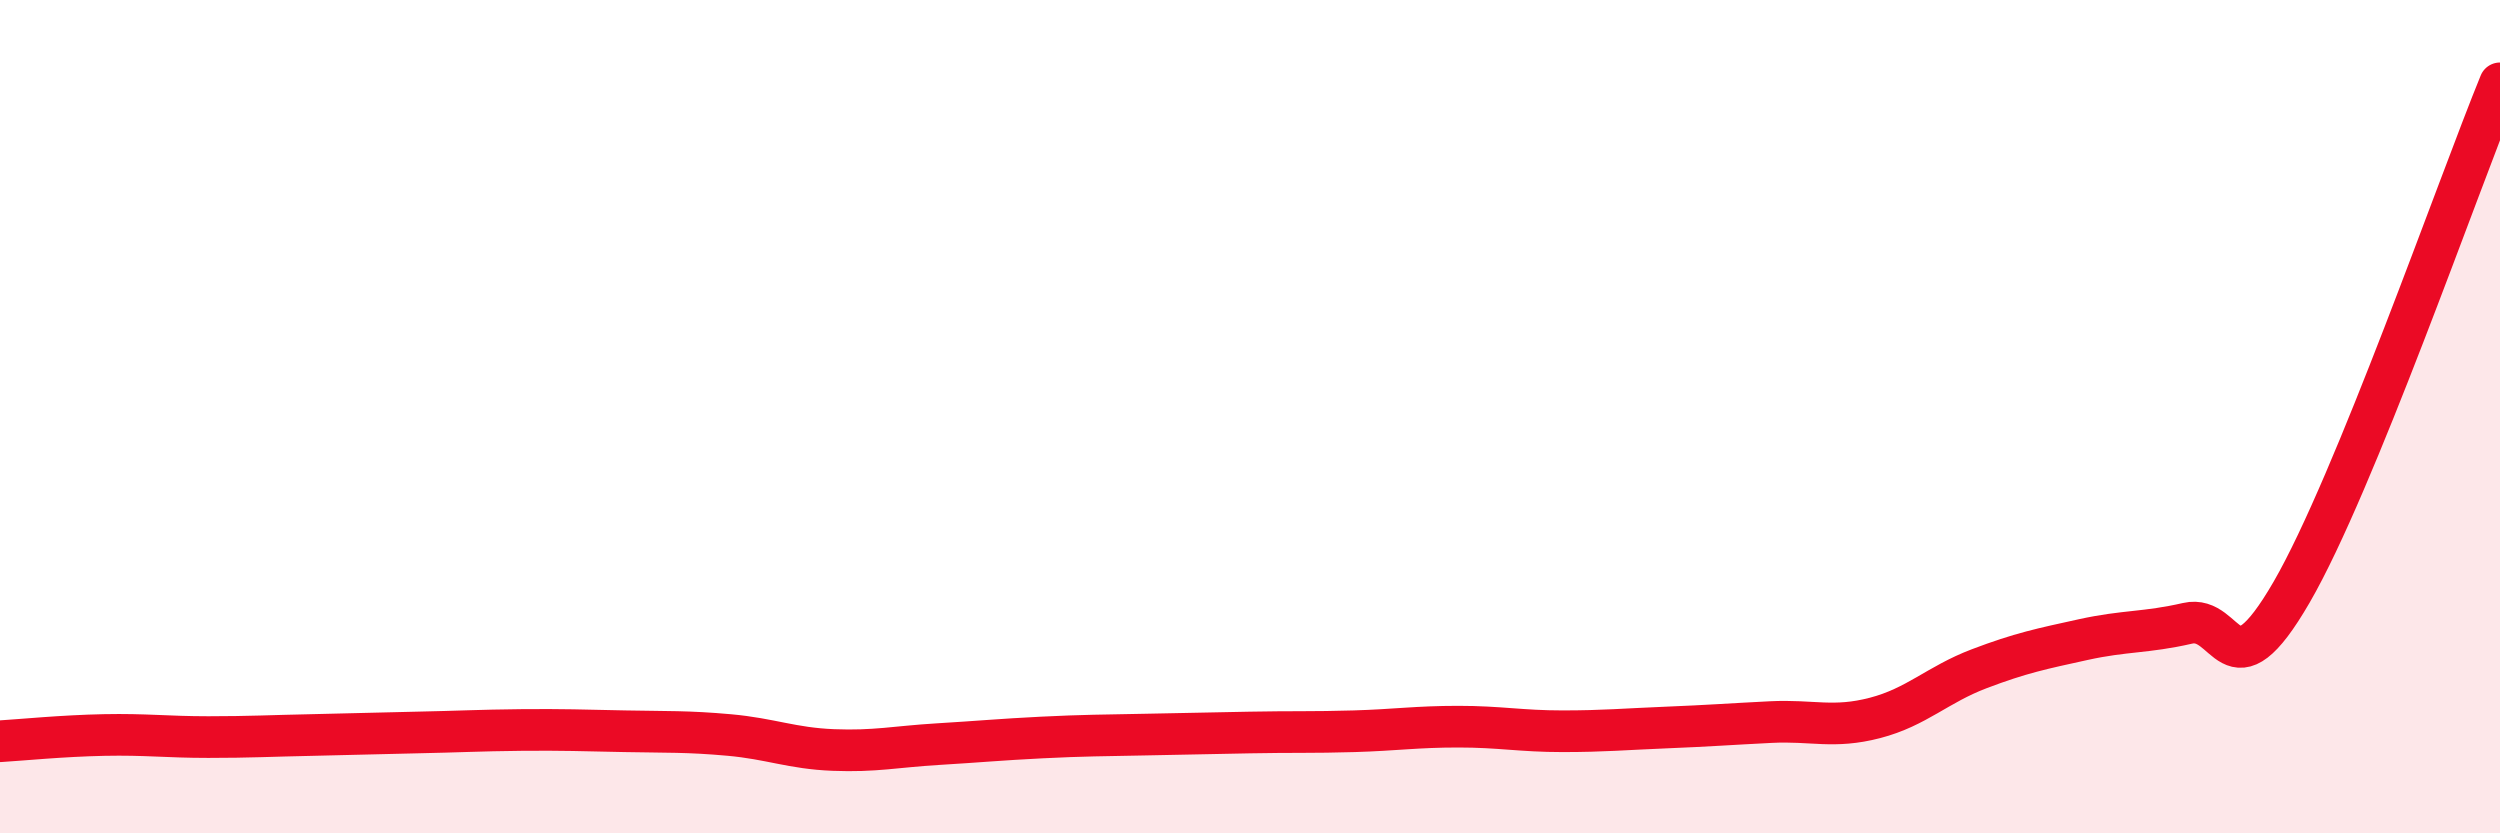 
    <svg width="60" height="20" viewBox="0 0 60 20" xmlns="http://www.w3.org/2000/svg">
      <path
        d="M 0,17.79 C 0.5,17.76 1.5,17.66 2.5,17.64 C 3.5,17.62 4,17.69 5,17.69 C 6,17.69 6.5,17.66 7.5,17.64 C 8.5,17.62 9,17.6 10,17.58 C 11,17.56 11.5,17.53 12.5,17.52 C 13.5,17.51 14,17.53 15,17.55 C 16,17.57 16.5,17.55 17.5,17.64 C 18.5,17.73 19,17.96 20,18 C 21,18.04 21.5,17.92 22.5,17.86 C 23.5,17.8 24,17.75 25,17.7 C 26,17.65 26.5,17.65 27.5,17.63 C 28.5,17.61 29,17.6 30,17.58 C 31,17.56 31.5,17.58 32.5,17.55 C 33.5,17.52 34,17.44 35,17.44 C 36,17.44 36.5,17.55 37.5,17.55 C 38.5,17.55 39,17.5 40,17.46 C 41,17.42 41.5,17.38 42.5,17.33 C 43.5,17.28 44,17.49 45,17.23 C 46,16.97 46.5,16.43 47.5,16.05 C 48.5,15.67 49,15.57 50,15.35 C 51,15.13 51.5,15.19 52.5,14.96 C 53.5,14.73 53.5,16.8 55,14.21 C 56.5,11.62 59,4.44 60,2L60 20L0 20Z"
        fill="#EB0A25"
        opacity="0.1"
        stroke-linecap="round"
        stroke-linejoin="round"
      />
      <path
        d="M 0,17.79 C 0.5,17.76 1.5,17.66 2.5,17.64 C 3.5,17.62 4,17.69 5,17.69 C 6,17.69 6.5,17.66 7.5,17.64 C 8.5,17.62 9,17.6 10,17.58 C 11,17.56 11.5,17.53 12.5,17.52 C 13.5,17.51 14,17.53 15,17.55 C 16,17.57 16.5,17.55 17.5,17.64 C 18.5,17.73 19,17.96 20,18 C 21,18.04 21.5,17.92 22.5,17.86 C 23.5,17.8 24,17.75 25,17.7 C 26,17.65 26.5,17.65 27.5,17.63 C 28.5,17.61 29,17.6 30,17.58 C 31,17.56 31.5,17.58 32.5,17.55 C 33.5,17.52 34,17.44 35,17.44 C 36,17.44 36.5,17.55 37.5,17.55 C 38.5,17.55 39,17.5 40,17.46 C 41,17.42 41.5,17.38 42.5,17.33 C 43.5,17.28 44,17.49 45,17.23 C 46,16.97 46.5,16.43 47.5,16.05 C 48.5,15.67 49,15.57 50,15.35 C 51,15.13 51.5,15.19 52.5,14.96 C 53.5,14.73 53.5,16.8 55,14.21 C 56.5,11.62 59,4.44 60,2"
        stroke="#EB0A25"
        stroke-width="1"
        fill="none"
        stroke-linecap="round"
        stroke-linejoin="round"
      />
    </svg>
  